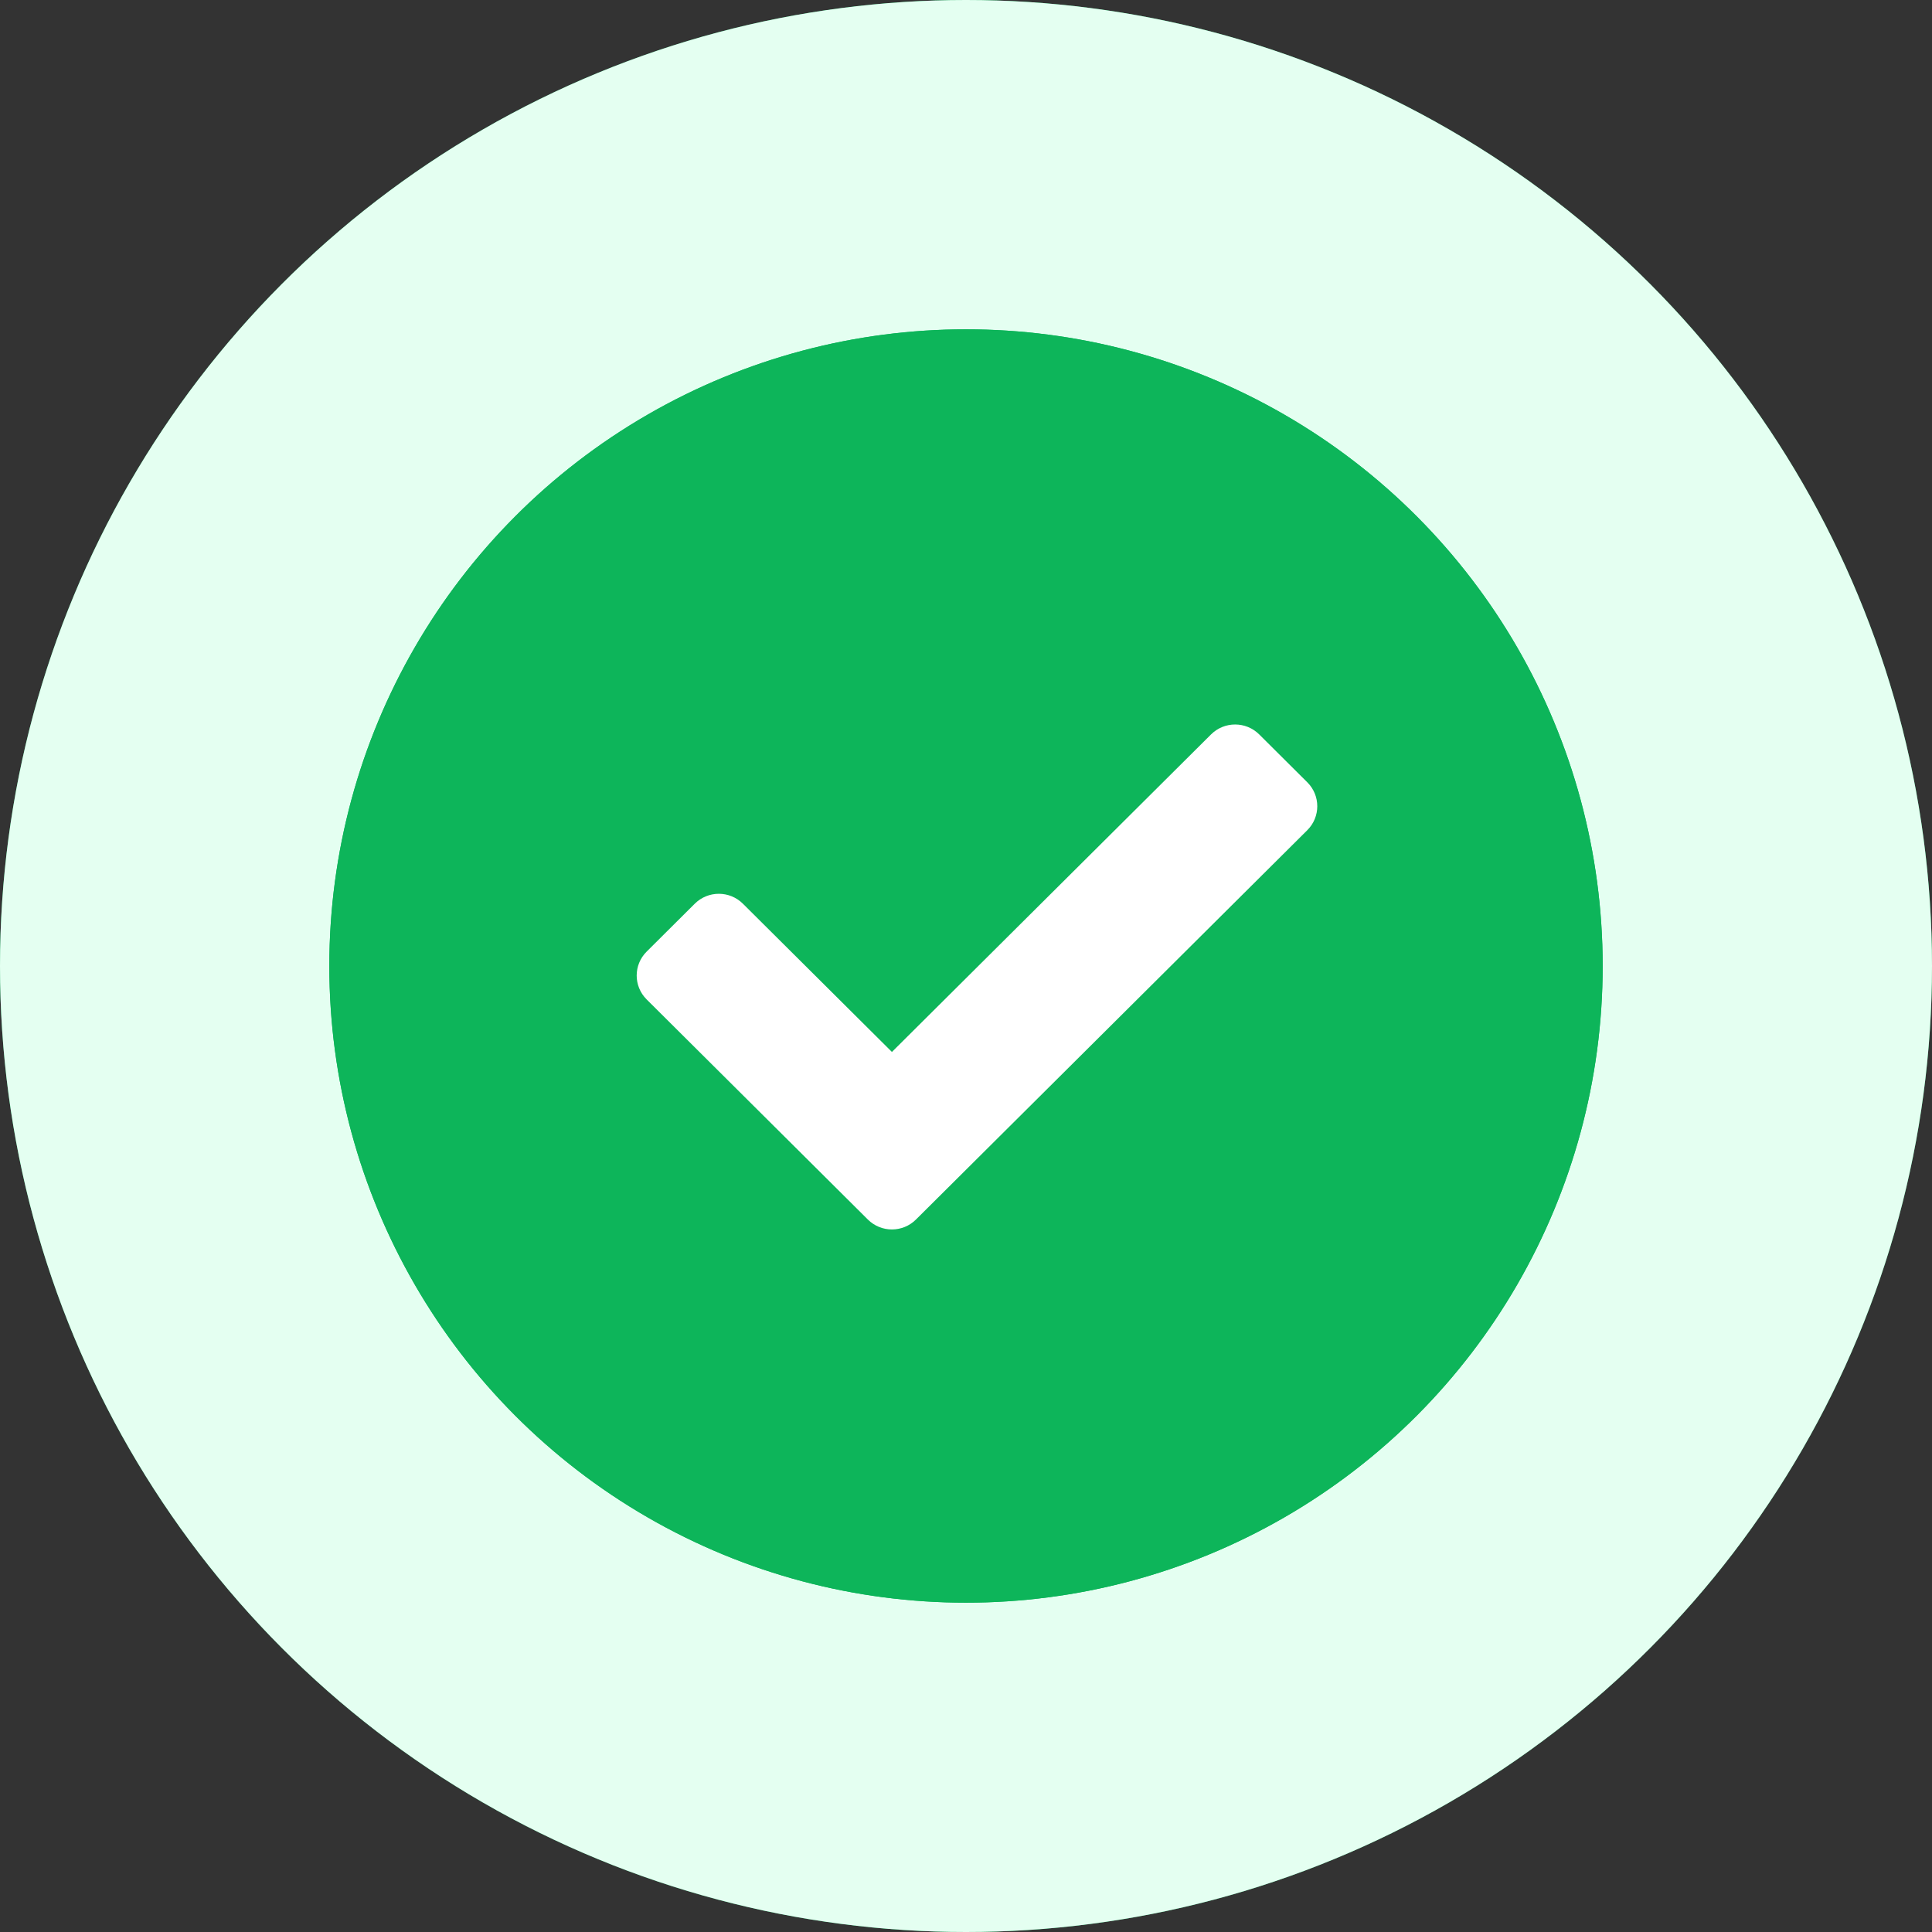 <svg width="70" height="70" viewBox="0 0 70 70" fill="none" xmlns="http://www.w3.org/2000/svg">
<rect x="0" y="0" width="70" height="70" fill="#333333" stroke="none"/>
<circle cx="35" cy="35" r="35" fill="#0DB55A"/>
<circle cx="35" cy="35" r="35" fill="#E4FFF1"/>
<circle cx="35" cy="35" r="23.068" fill="#0DB55A"/>
<circle cx="35" cy="35" r="23.068" fill="#0DB55A"/>
<path d="M31.444 44.186L23.43 36.212C22.948 35.733 22.948 34.957 23.43 34.478L25.173 32.743C25.655 32.264 26.435 32.264 26.917 32.743L32.316 38.114L43.879 26.609C44.361 26.13 45.141 26.13 45.623 26.609L47.366 28.344C47.848 28.823 47.848 29.6 47.366 30.079L33.187 44.186C32.706 44.665 31.925 44.665 31.444 44.186Z" fill="white"/>
</svg>
